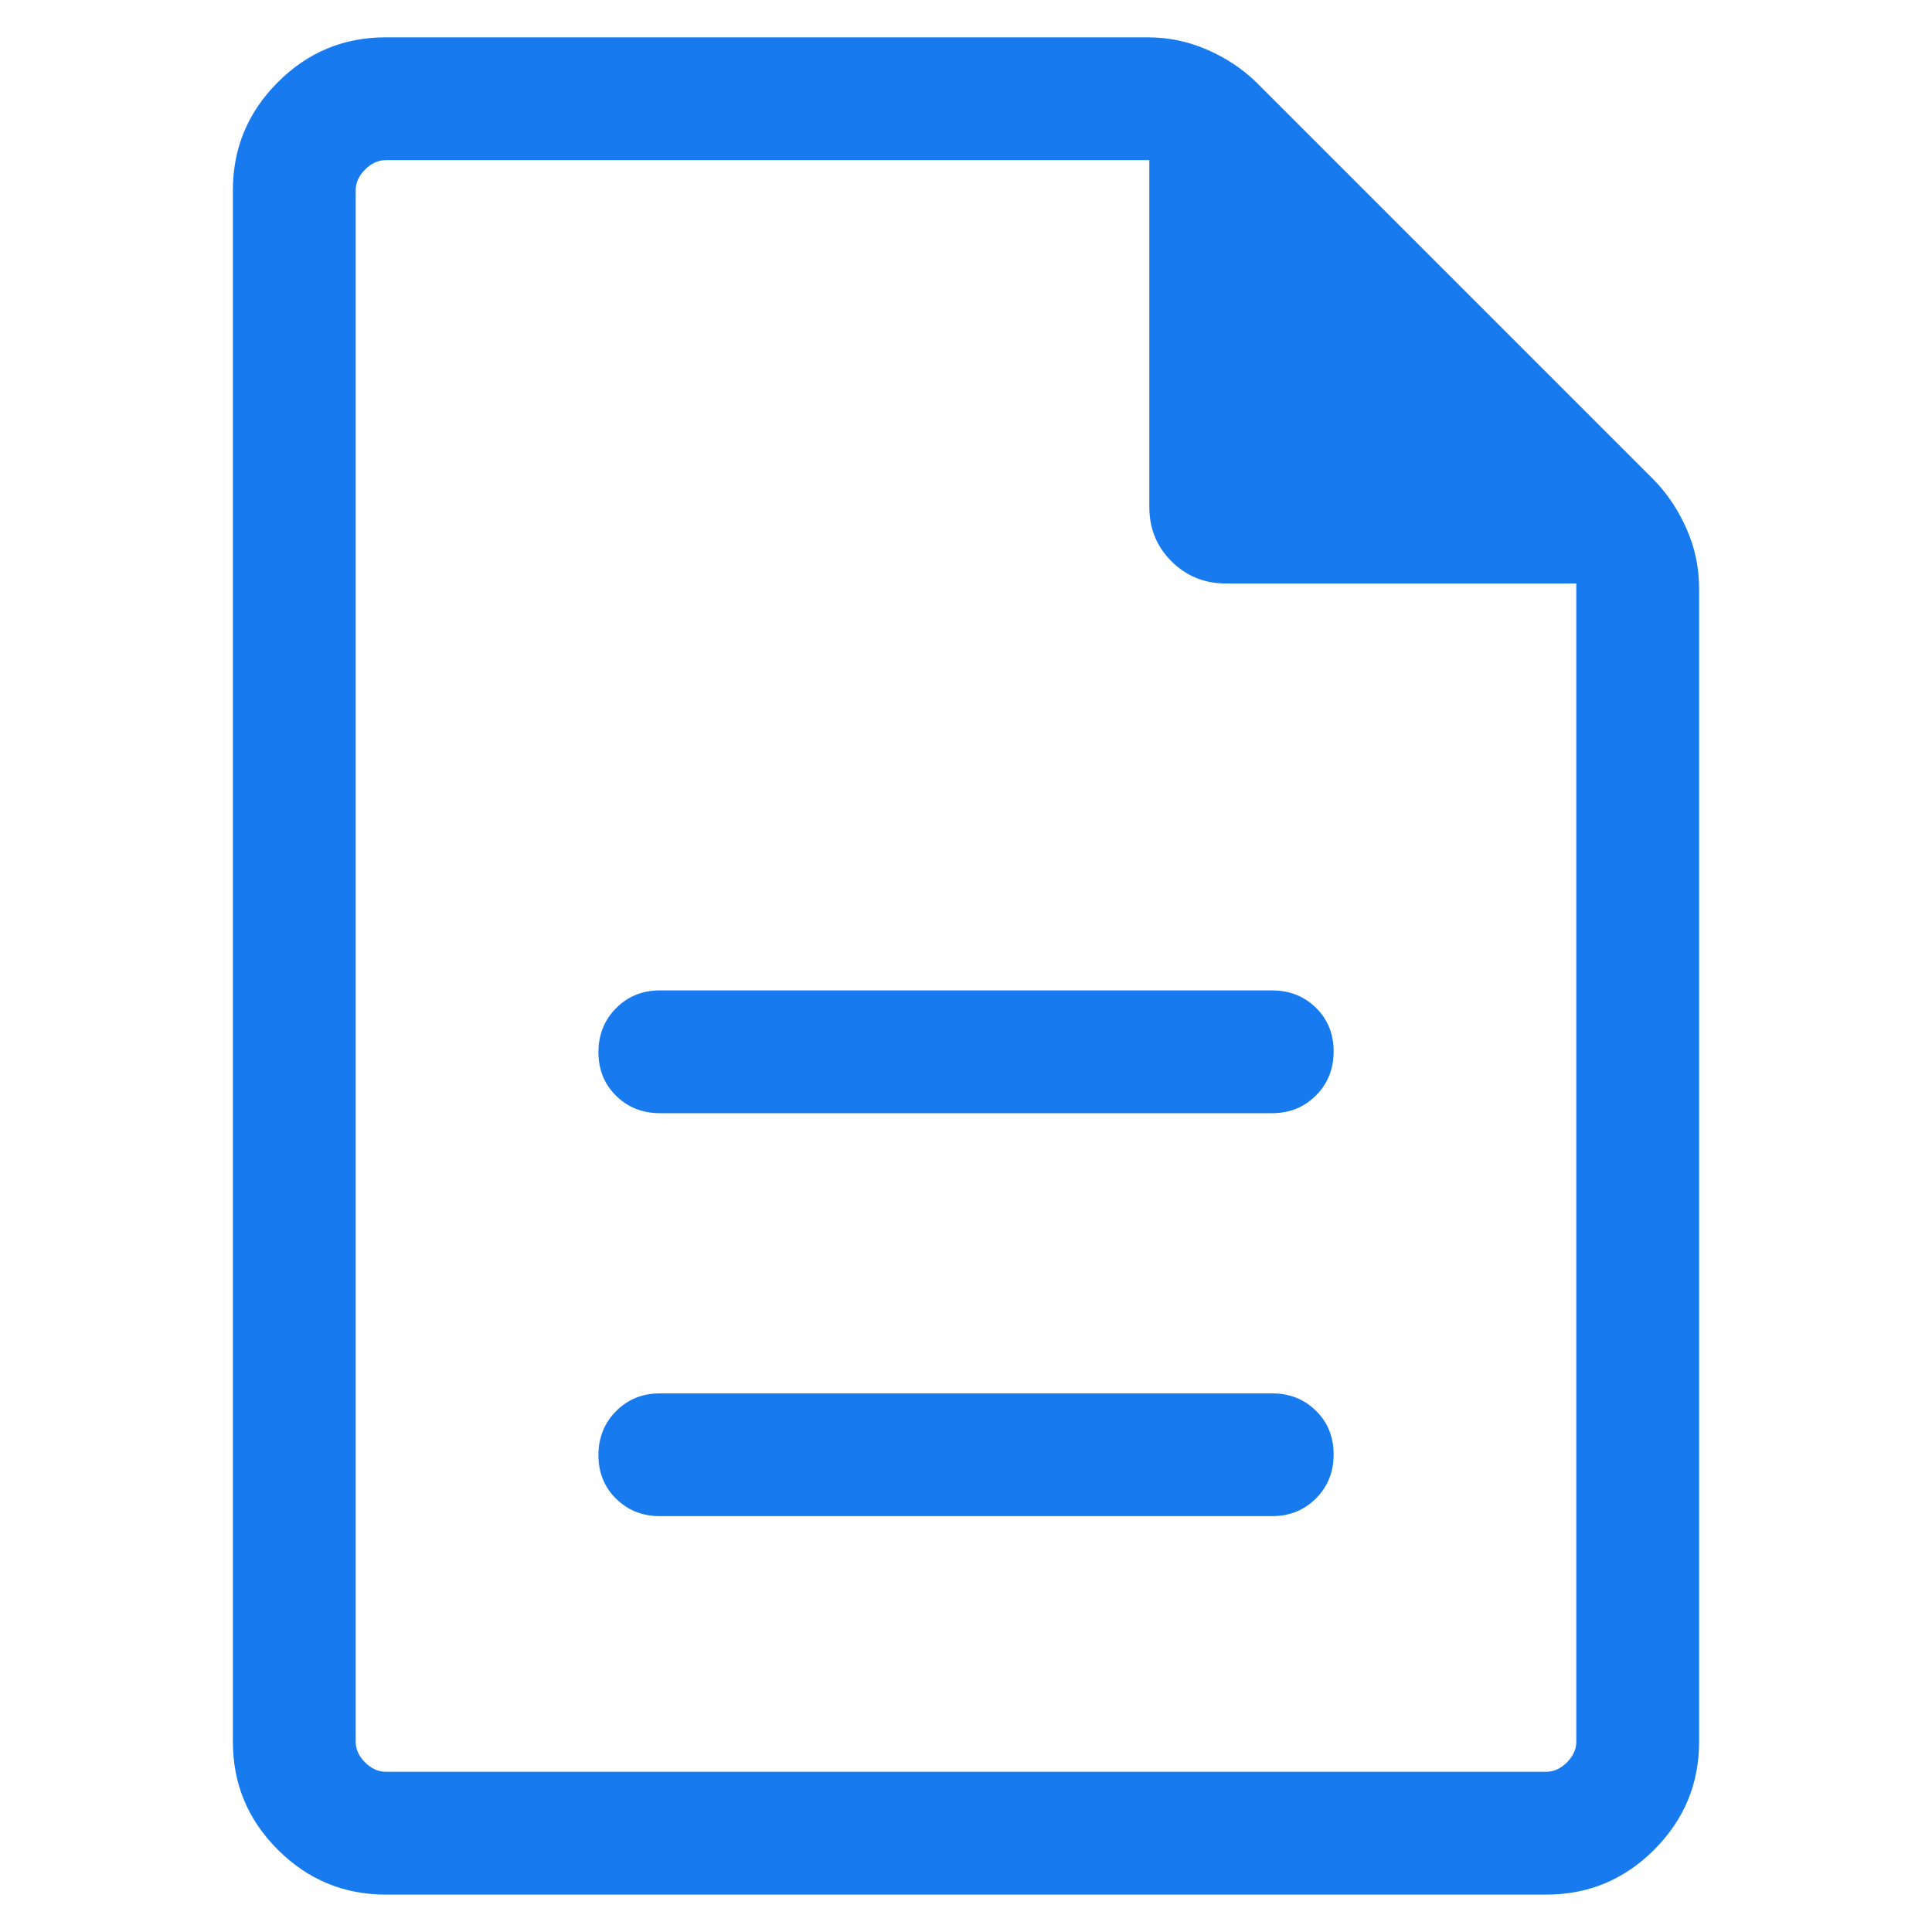 <!-- Generated by IcoMoon.io -->
<svg version="1.1" xmlns="http://www.w3.org/2000/svg" width="28" height="28" viewBox="0 0 28 28">
<path fill="#177aee" d="M9.563 21.973h8.874c0.253 0 0.464-0.086 0.635-0.257s0.256-0.384 0.256-0.637c0-0.254-0.085-0.465-0.256-0.633s-0.382-0.252-0.635-0.252h-8.874c-0.253 0-0.464 0.086-0.634 0.257s-0.256 0.384-0.256 0.637c0 0.254 0.085 0.465 0.256 0.633s0.382 0.252 0.634 0.252zM9.563 16.133h8.874c0.253 0 0.464-0.086 0.635-0.257s0.256-0.384 0.256-0.637c0-0.254-0.085-0.465-0.256-0.633s-0.382-0.252-0.635-0.252h-8.874c-0.253 0-0.464 0.086-0.634 0.257s-0.256 0.384-0.256 0.637c0 0.254 0.085 0.465 0.256 0.633s0.382 0.252 0.634 0.252zM5.591 27.458c-0.609 0-1.13-0.217-1.565-0.651s-0.651-0.956-0.651-1.565v-22.485c0-0.609 0.217-1.13 0.651-1.565s0.956-0.651 1.565-0.651h11.040c0.304 0 0.592 0.060 0.866 0.18s0.512 0.278 0.715 0.476l5.757 5.757c0.197 0.203 0.356 0.442 0.476 0.715s0.18 0.562 0.18 0.866v16.707c0 0.609-0.217 1.13-0.651 1.565s-0.956 0.651-1.565 0.651h-16.818zM16.657 7.348v-5.027h-11.066c-0.109 0-0.209 0.045-0.3 0.136s-0.136 0.191-0.136 0.3v22.485c0 0.109 0.045 0.209 0.136 0.3s0.191 0.136 0.3 0.136h16.818c0.109 0 0.209-0.045 0.3-0.136s0.136-0.191 0.136-0.3v-16.786h-5.080c-0.31 0-0.572-0.107-0.787-0.321s-0.321-0.476-0.321-0.787z"></path>
</svg>
